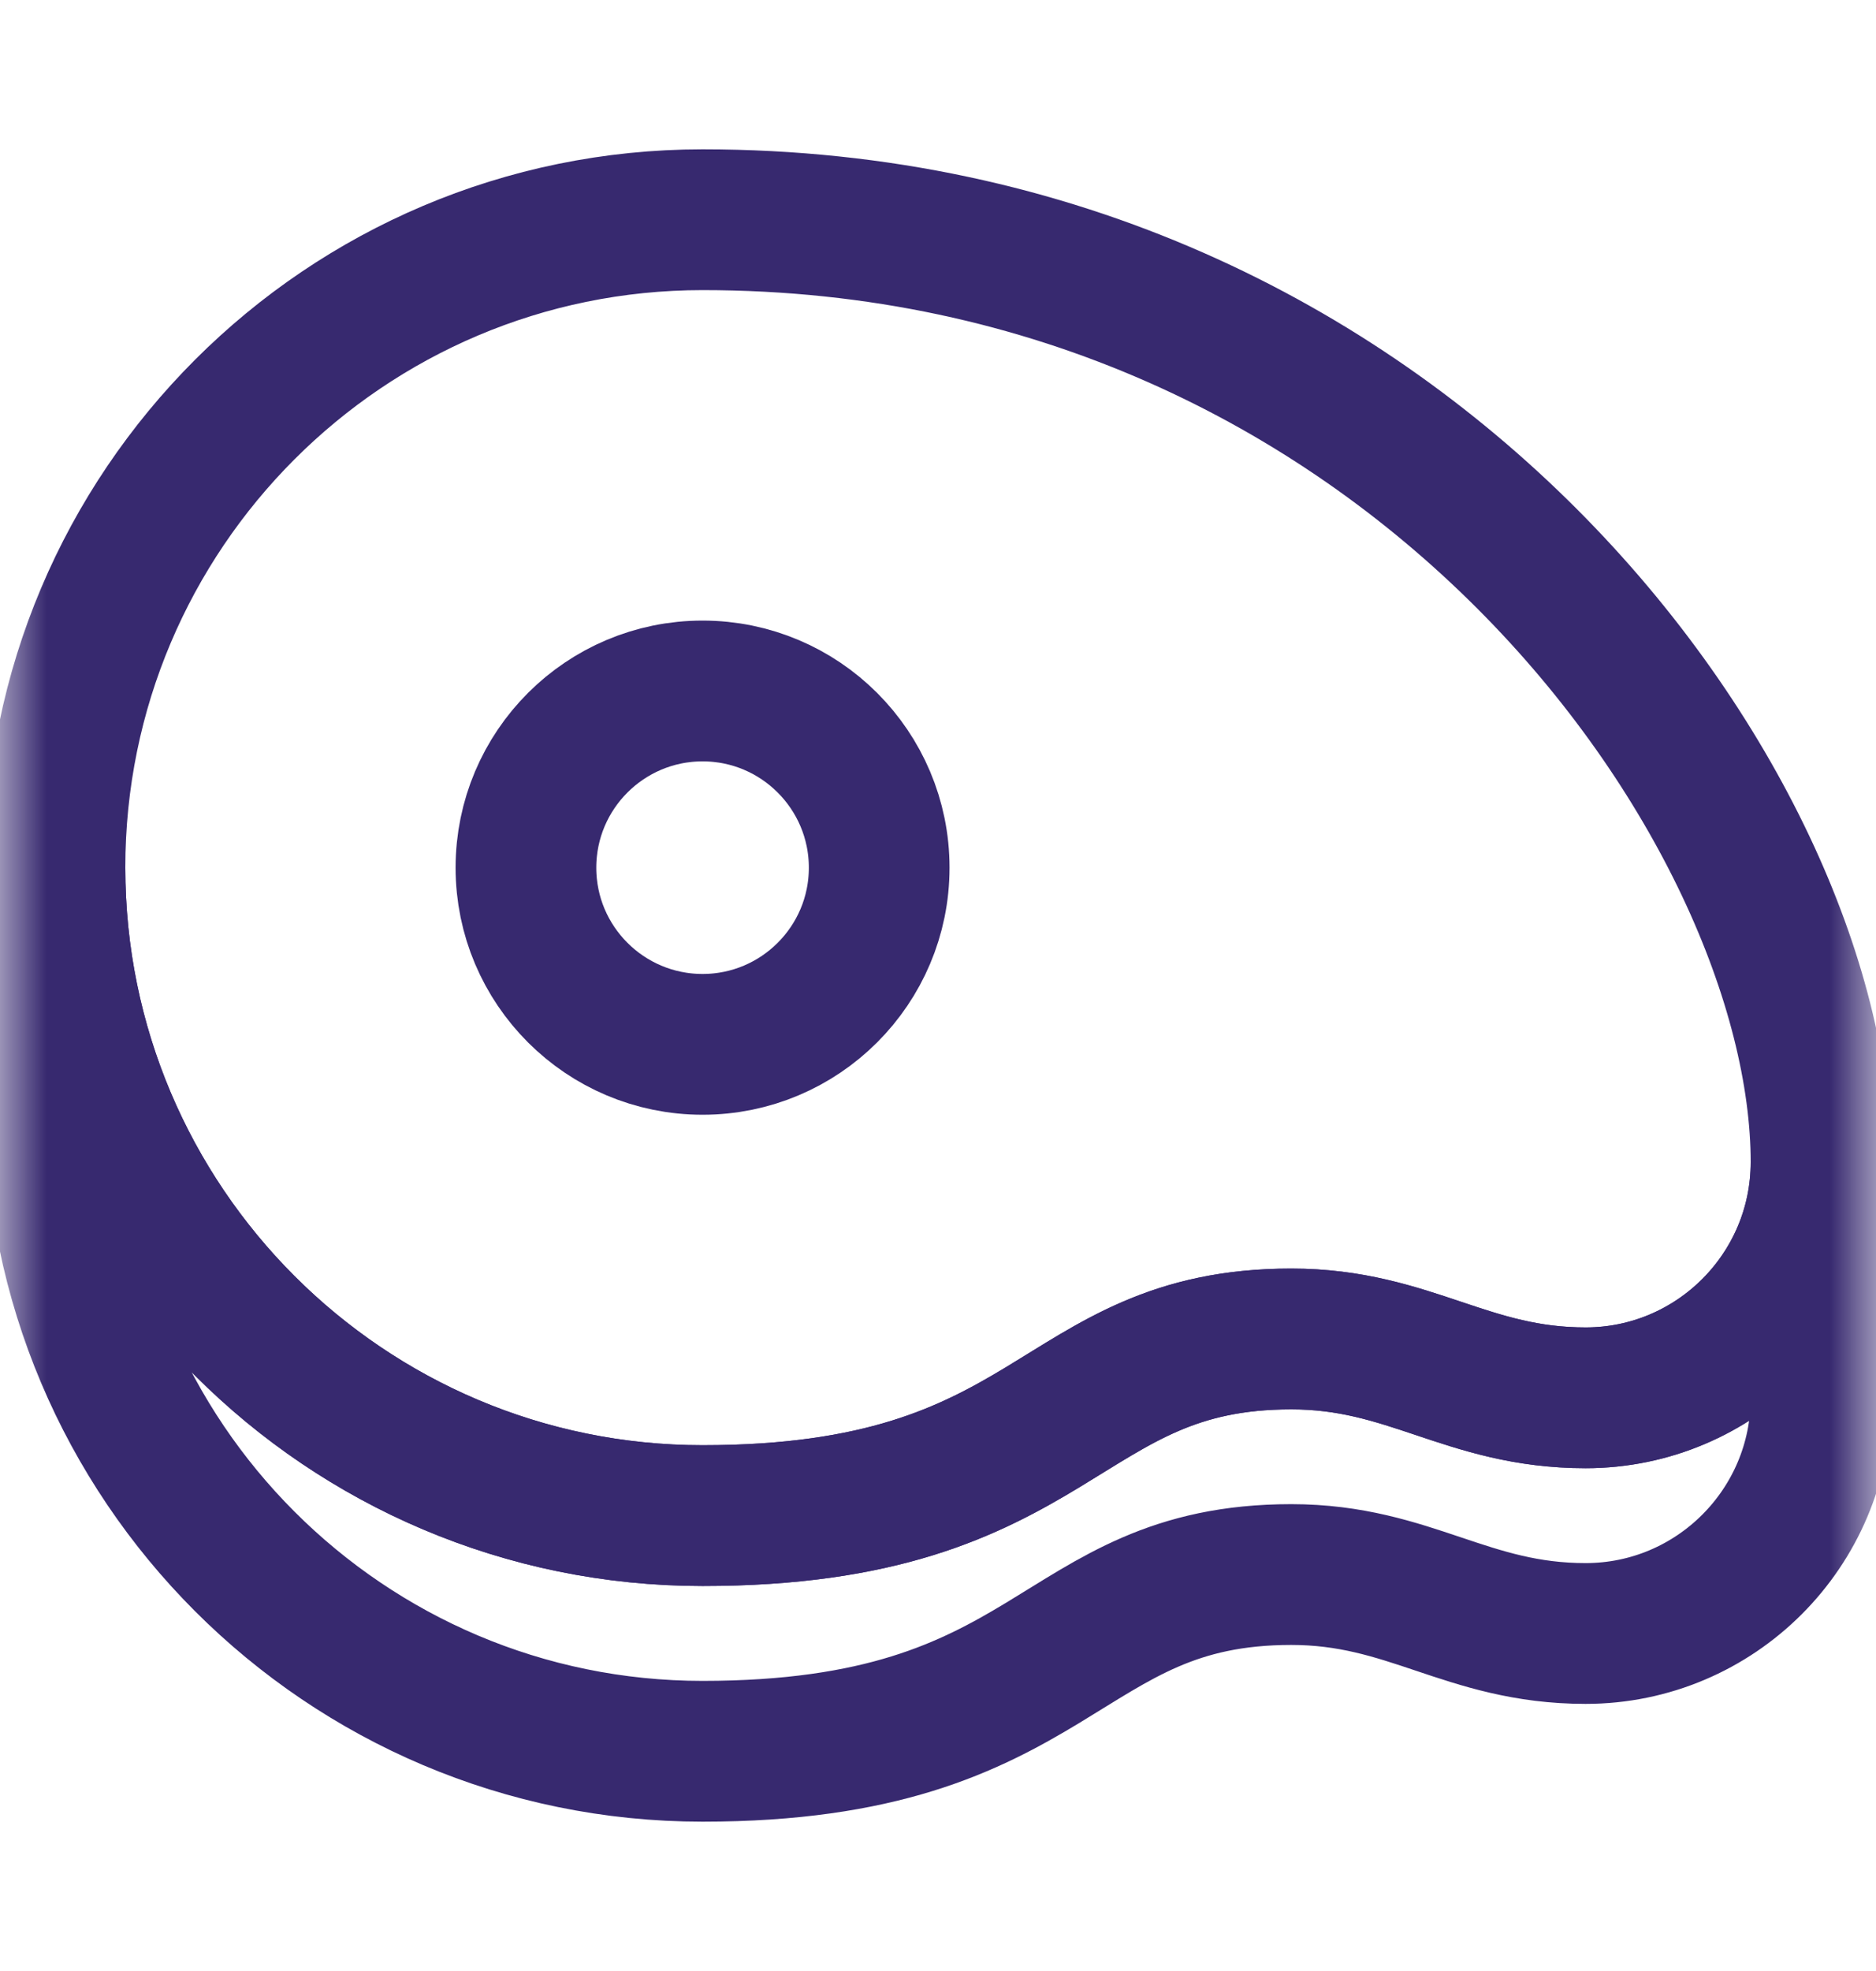 <svg width="20" height="21" viewBox="0 0 20 21" fill="none" xmlns="http://www.w3.org/2000/svg">
<mask id="mask0_4893_2635" style="mask-type:luminance" maskUnits="userSpaceOnUse" x="0" y="0" width="20" height="21">
<path d="M19.25 19.75V1.25H0.75V19.75H19.25Z" fill="white" stroke="white" stroke-width="1.5"/>
</mask>
<g mask="url(#mask0_4893_2635)">
<path d="M7.49 7.362C8.529 7.362 9.373 8.205 9.373 9.245C9.373 10.284 8.529 11.127 7.49 11.127C6.451 11.127 5.607 10.284 5.607 9.245C5.607 8.205 6.451 7.362 7.49 7.362Z" stroke="#37296F" stroke-width="1.5" stroke-miterlimit="10" stroke-linecap="round" stroke-linejoin="round"/>
<path d="M19.414 12.383C19.414 8.617 15.021 2.341 7.49 2.341C3.679 2.341 0.586 5.434 0.586 9.245C0.586 13.055 3.679 16.148 7.49 16.148C11.3 16.148 11.255 14.266 13.766 14.266C15.032 14.266 15.637 14.893 16.904 14.893C18.289 14.893 19.414 13.768 19.414 12.383Z" stroke="#37296F" stroke-width="1.5" stroke-miterlimit="10" stroke-linecap="round" stroke-linejoin="round"/>
<path d="M0.586 9.245C0.586 13.055 3.679 16.148 7.49 16.148C11.3 16.148 11.255 14.266 13.766 14.266C15.032 14.266 15.637 14.893 16.904 14.893C18.289 14.893 19.414 13.768 19.414 12.383V14.893C19.414 16.279 18.289 17.404 16.904 17.404C15.637 17.404 15.032 16.776 13.766 16.776C11.255 16.776 11.3 18.659 7.49 18.659C3.679 18.659 0.586 15.565 0.586 11.755V9.245Z" stroke="#37296F" stroke-width="1.5" stroke-miterlimit="10" stroke-linecap="round" stroke-linejoin="round"/>
</g>
</svg>
